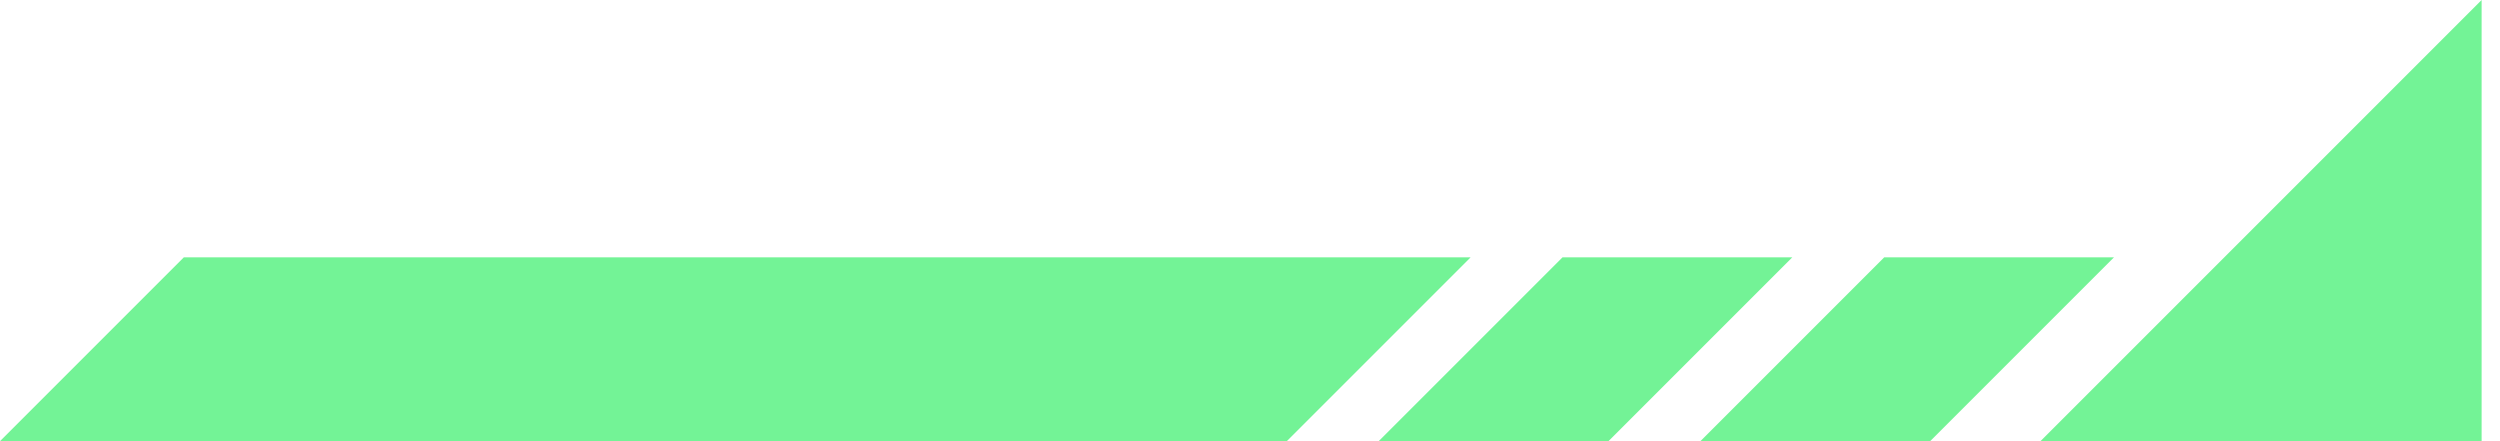 <svg width="68" height="12" viewBox="0 0 68 12" fill="none" xmlns="http://www.w3.org/2000/svg">
<path d="M55.5 12L67.5 0L67.5 12L55.5 12Z" fill="#73F396"/>
<path d="M57.5 7L51.25 7L46.25 12L52.5 12L57.5 7Z" fill="#73F396"/>
<path d="M48.75 7L42.5 7L37.5 12L43.75 12L48.75 7Z" fill="#73F396"/>
<path d="M40 7L5 7L3.47694e-05 12L35 12L40 7Z" fill="#73F396"/>
</svg>

